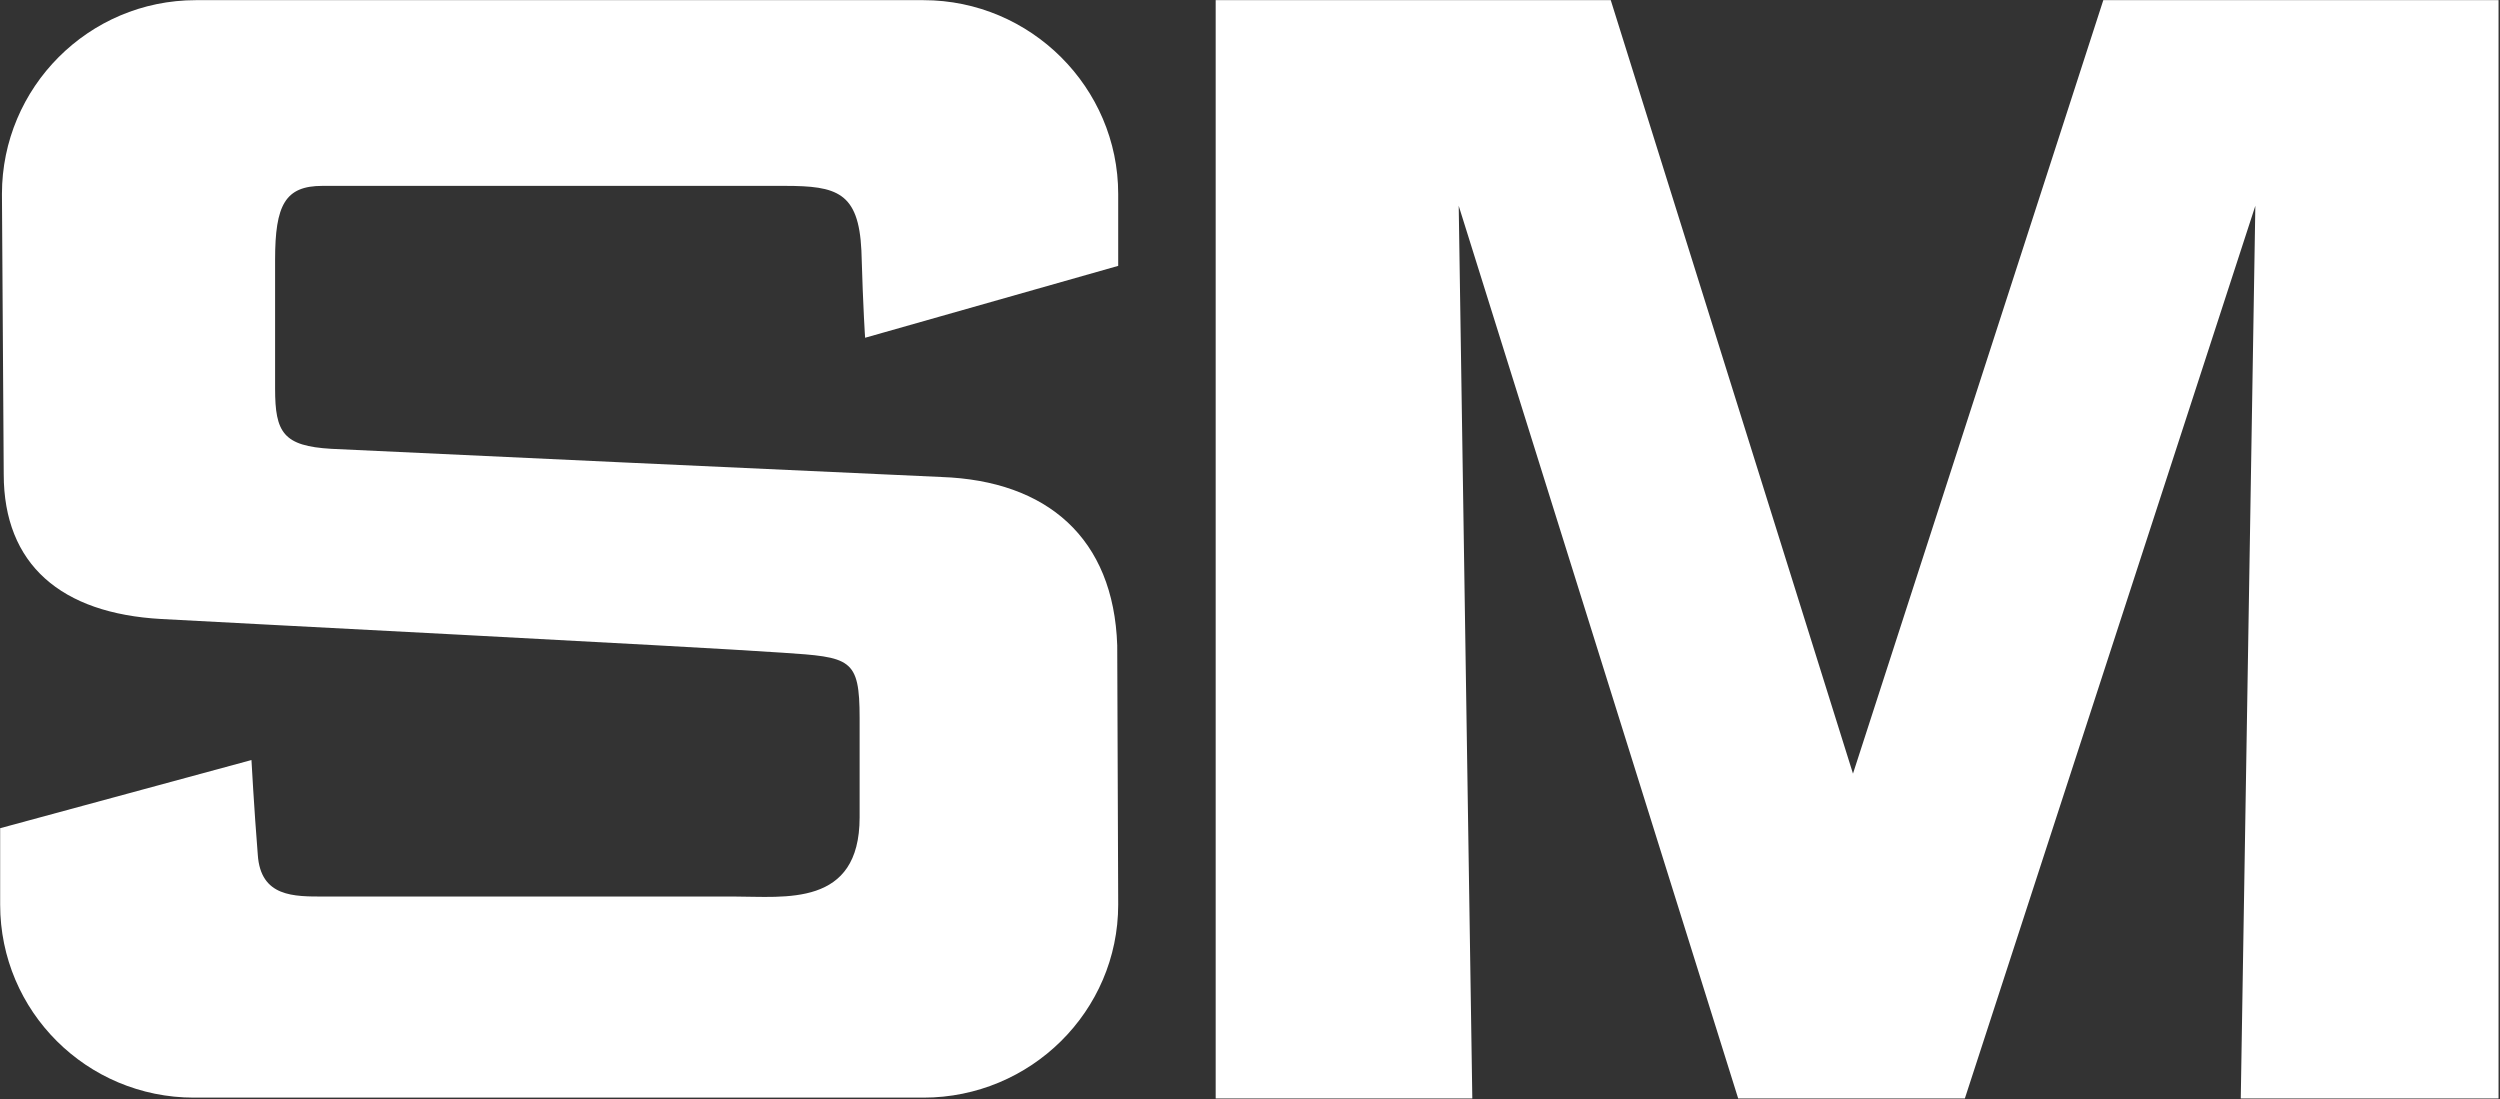 <svg version="1.2" xmlns="http://www.w3.org/2000/svg" viewBox="0 0 1544 679" width="1544" height="679">
	<rect x="0" y="0" width="1544" height="679" fill="#333333" stroke="none"/>
	<title>6104</title>
	<style>
		.s0 { fill: #ffffff } 
	</style>
	<g>
		<path class="s0" d="m570.3 0.1h-449.3c-66.4 0-119.8 54-119.8 119.7l1.1 173.1c0 55.7 35.4 86 97.3 89.4 39.4 2.2 325.6 16.8 383.5 20.8 42.2 2.8 47.8 3.3 47.8 40.4v61.3c0 55.6-46.1 48.9-77.6 48.9h-253.1c-18.5 0-39.3 0.5-41-25.9-2.3-28.6-3.9-58.4-3.9-58.4l-155.2 42.1v47.2c0 65.8 53.4 119.2 119.7 119.2h450.5c66.3 0 120.3-53.4 120.3-119.2l-0.6-160.1c-2.2-66.3-43.3-101.7-108.5-104-75.4-3.4-318.8-14.6-376.8-17.4-29.8-1.7-34.8-10.1-34.8-37.1v-79.8c0-33.7 6.2-45.5 29.2-45.5h285.7c32 0 45.5 3.9 47.2 39.9 1.1 37.6 2.3 53.9 2.3 53.9l156.3-44.4v-44.4c0-65.7-54-119.7-120.3-119.7z"/>
		<path class="s0" d="m1144.4 477.8l-149.6-477.7h-244v678.3h158.5l-8.4-551.3 172.6 551.3h140l179.4-551.3-9 551.3h159.2v-678.3h-244.1z"/>
	</g>
</svg>
